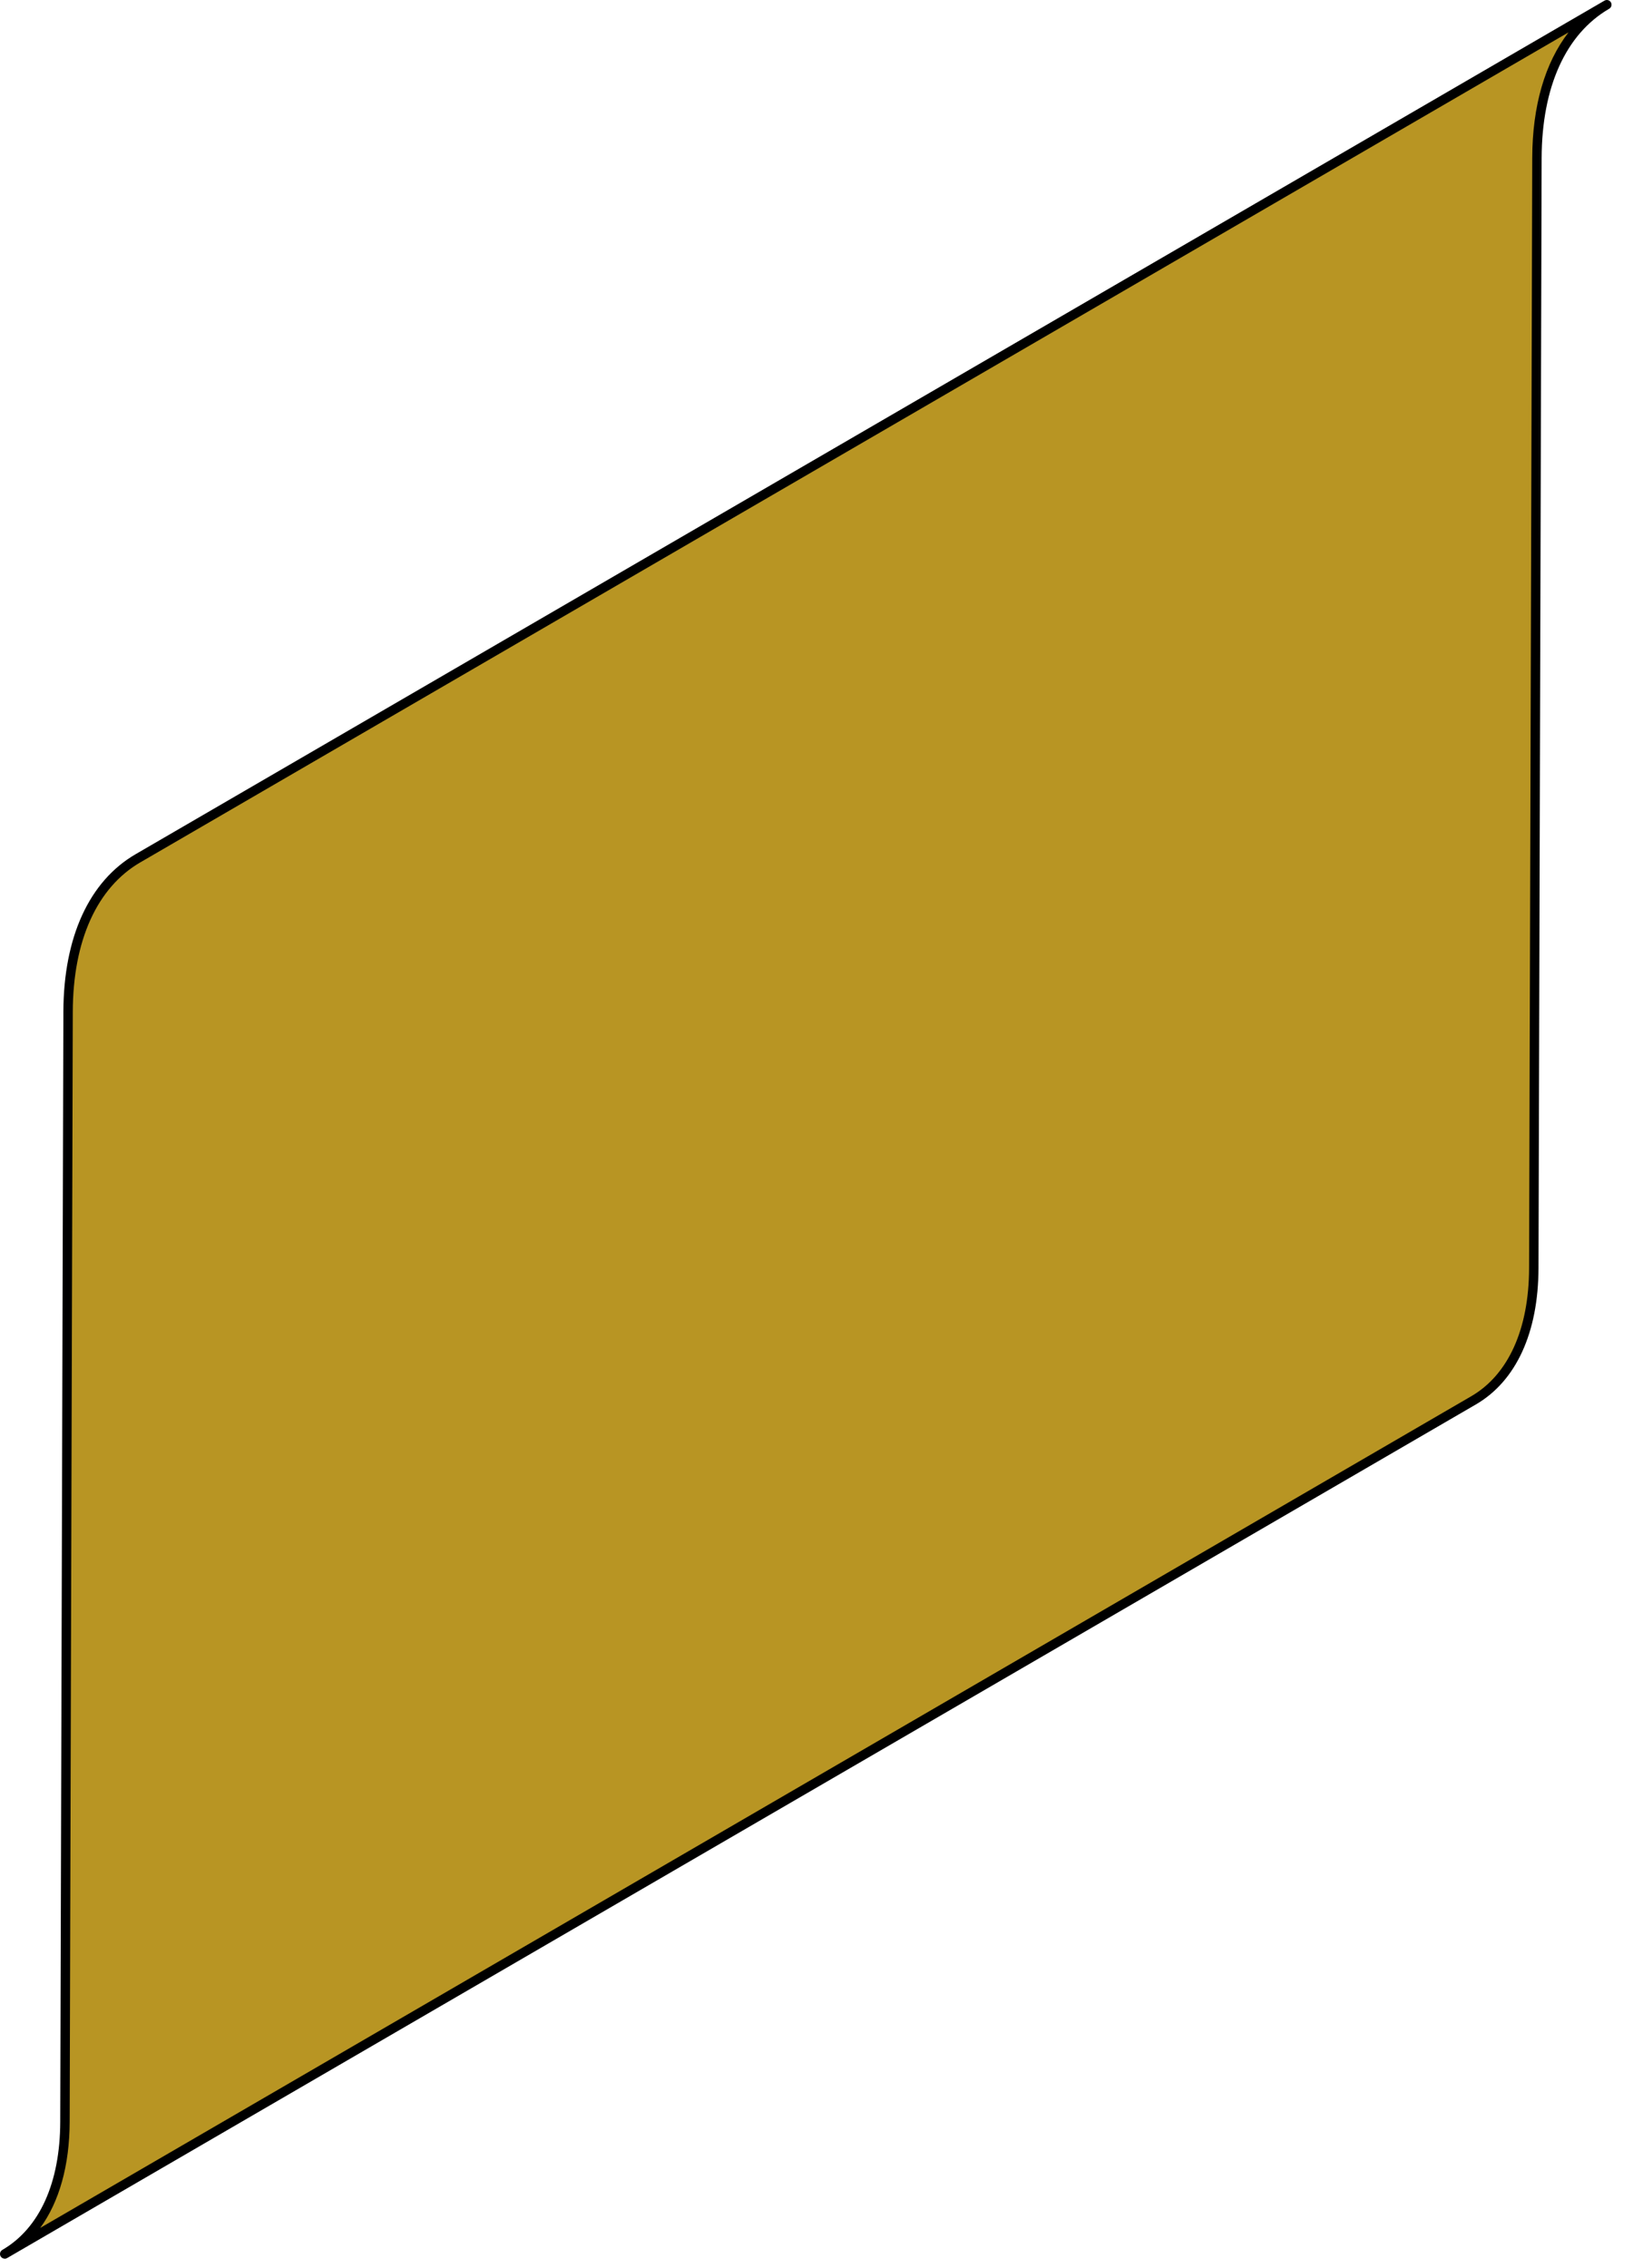 <?xml version="1.0" encoding="utf-8"?>
<svg xmlns="http://www.w3.org/2000/svg" fill="none" height="100%" overflow="visible" preserveAspectRatio="none" style="display: block;" viewBox="0 0 54 75" width="100%">
<g id="Group">
<path d="M4.564 28.381C3.143 29.208 2.259 30.962 2.253 33.454L2.149 70.161C2.143 72.309 1.382 73.82 0.156 74.534L48.726 46.307C49.952 45.595 50.713 44.082 50.719 41.936L50.822 5.229C50.83 2.737 51.713 0.983 53.134 0.156L4.564 28.383V28.381Z" fill="#B89523" id="Vector"/>
<path d="M0.156 74.687C0.103 74.687 0.051 74.659 0.021 74.61C-0.022 74.535 0.003 74.441 0.077 74.397L0.082 74.394C1.308 73.679 1.988 72.175 1.992 70.158L2.096 33.451C2.104 30.985 2.951 29.137 4.485 28.245L53.057 0.021C53.131 -0.022 53.226 0.003 53.269 0.077C53.312 0.151 53.288 0.246 53.213 0.289C51.779 1.122 50.985 2.877 50.979 5.227L50.875 41.934C50.869 44.068 50.133 45.668 48.805 46.44L0.235 74.667C0.21 74.681 0.184 74.689 0.158 74.689L0.156 74.687ZM4.642 28.514C3.208 29.347 2.414 31.102 2.407 33.452L2.304 70.159C2.299 71.606 1.96 72.806 1.33 73.67L48.648 46.171C49.878 45.457 50.558 43.95 50.564 41.933L50.668 5.226C50.672 3.499 51.09 2.075 51.868 1.07L4.643 28.514H4.642Z" fill="black" id="Vector_2"/>
</g>
</svg>